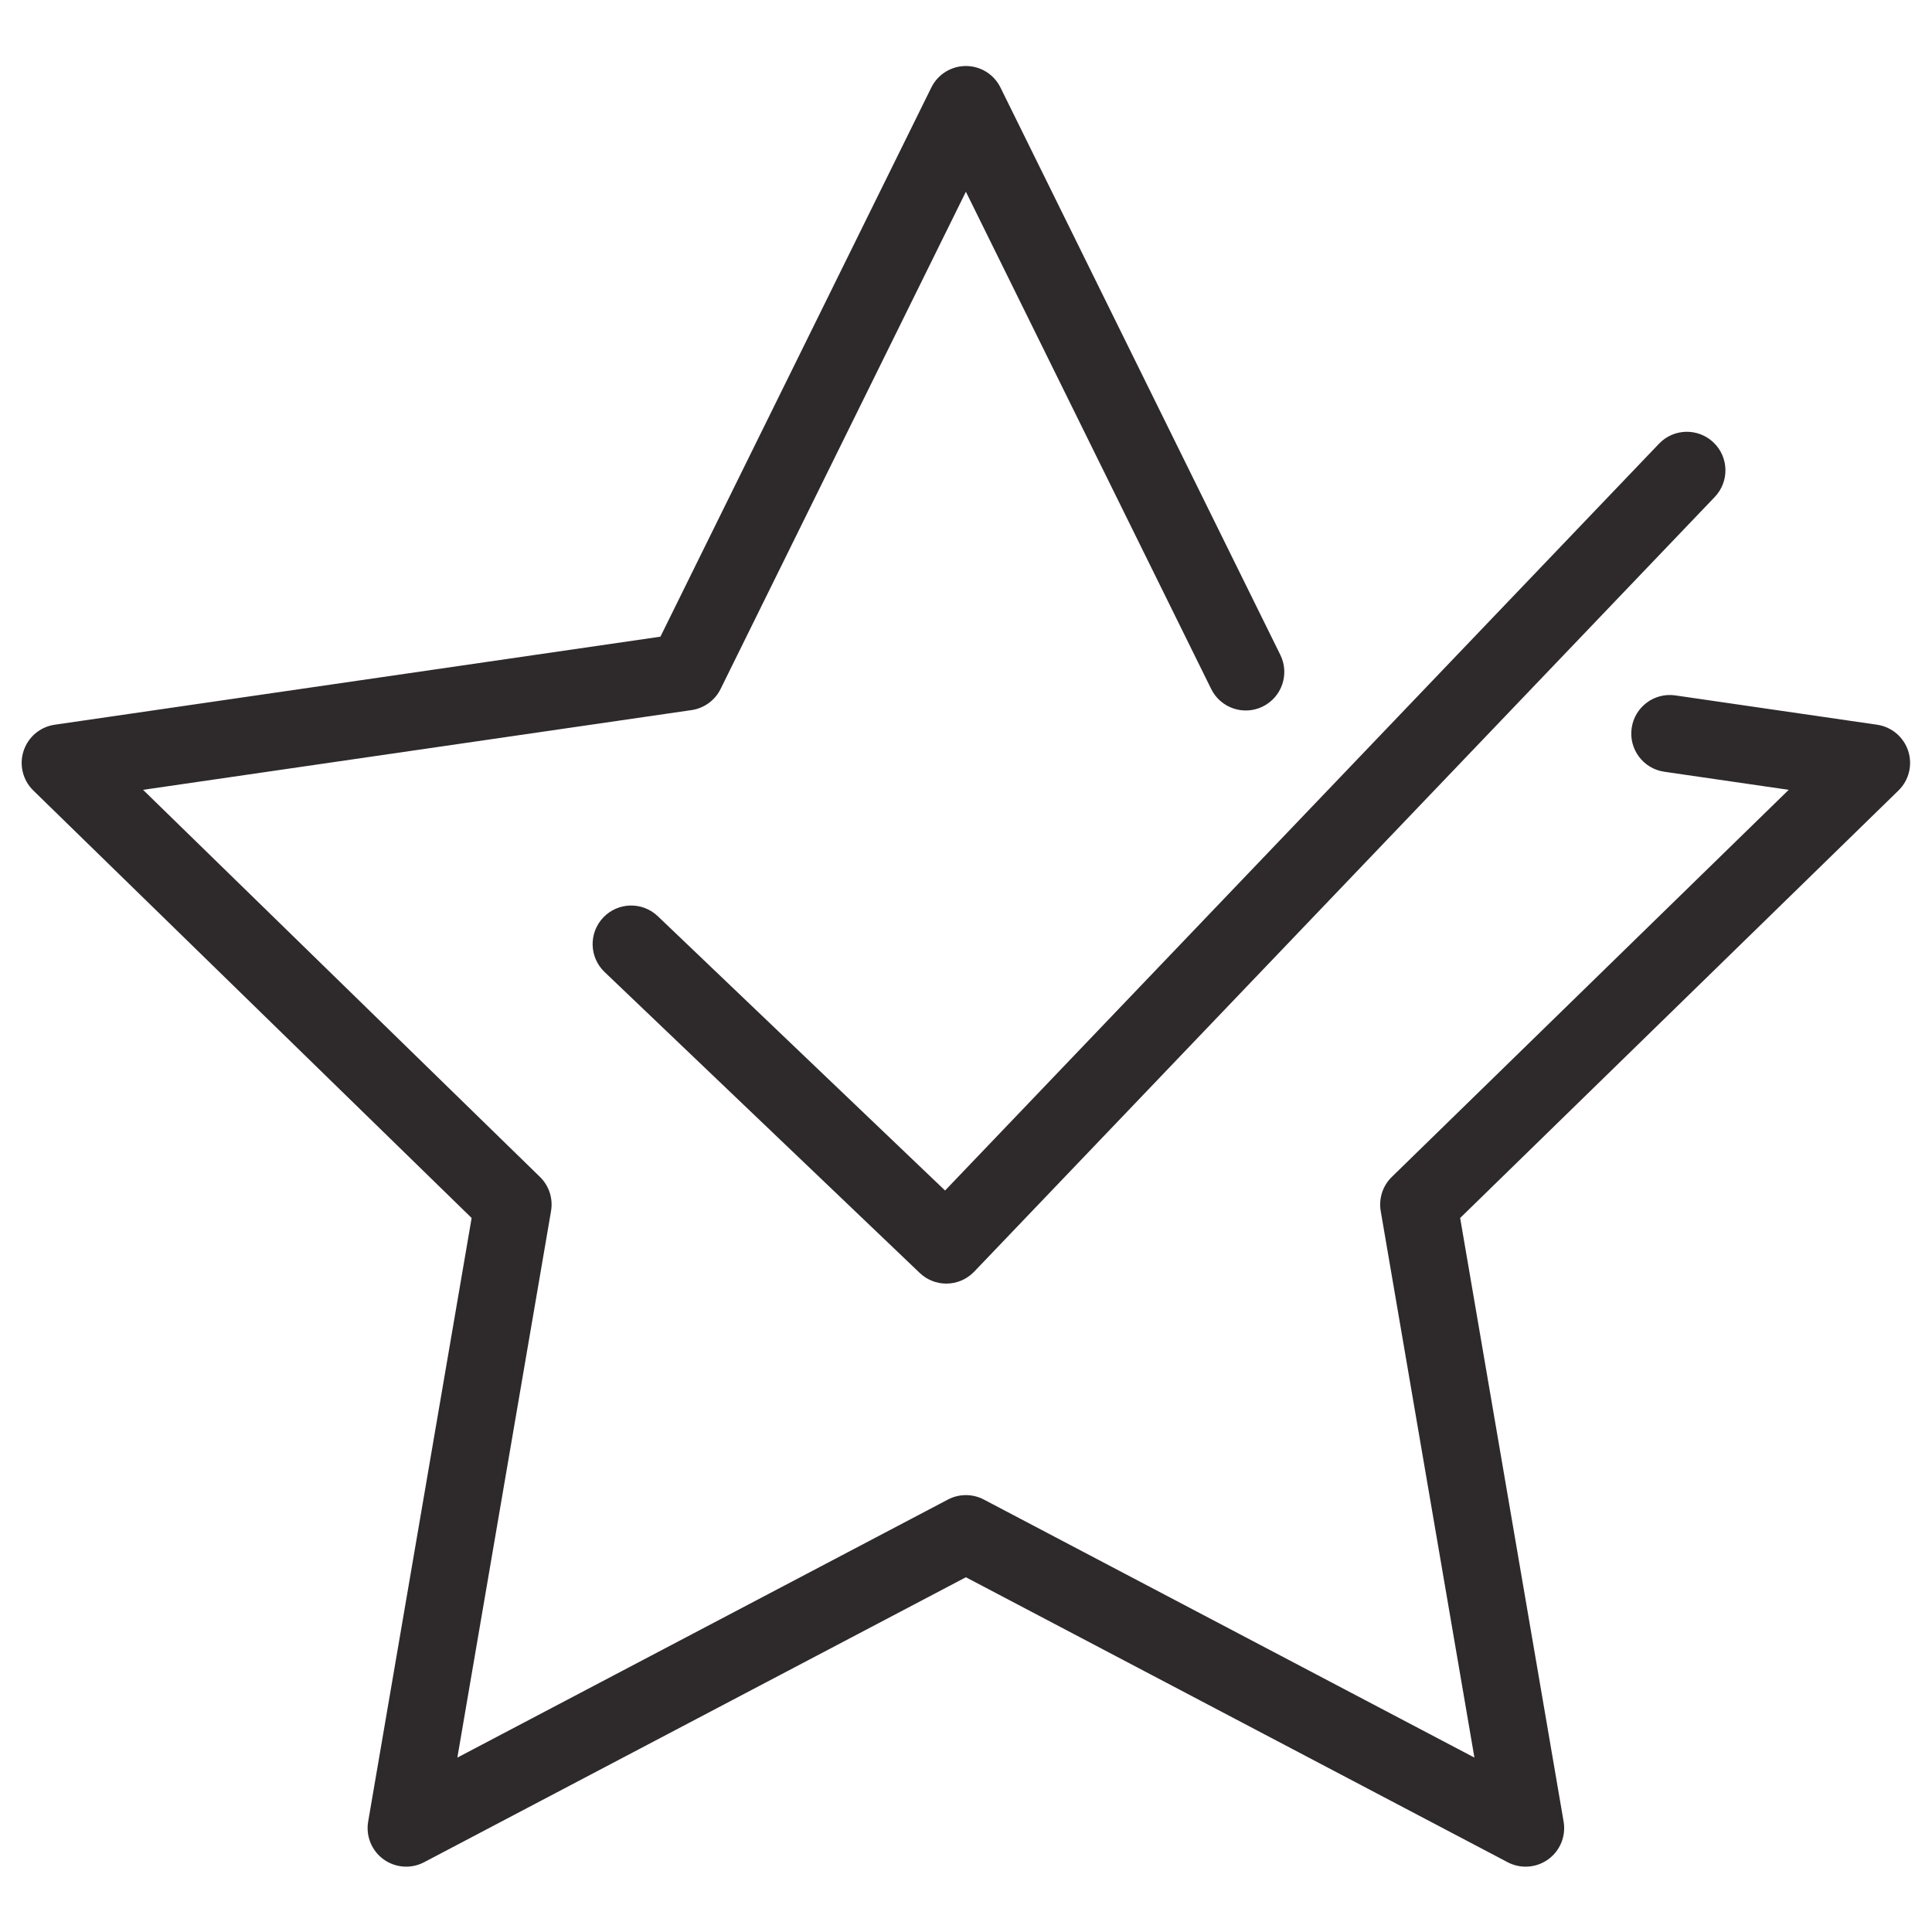 <svg xmlns="http://www.w3.org/2000/svg" xmlns:xlink="http://www.w3.org/1999/xlink" width="500" zoomAndPan="magnify" viewBox="0 0 375 375" height="500" preserveAspectRatio="xMidYMid meet" version="1.0"><defs><clipPath id="4a650b05dc"><path d="M 4.207 12.812 L 370.75 12.812 L 370.75 362.312 L 4.207 362.312 Z M 4.207 12.812 " clip-rule="nonzero"/></clipPath></defs><g clip-path="url(#4a650b05dc)"><path fill="#2e2a2b" d="M 296.121 362.32 C 294.93 362.32 293.734 362.035 292.641 361.461 L 187.477 306.145 L 82.316 361.457 C 79.797 362.785 76.742 362.562 74.438 360.887 C 72.133 359.215 70.98 356.375 71.461 353.566 L 91.543 236.41 L 6.469 153.438 C 4.426 151.449 3.691 148.473 4.574 145.766 C 5.453 143.055 7.793 141.078 10.613 140.668 L 128.188 123.578 L 180.77 16.984 C 182.027 14.43 184.629 12.812 187.477 12.812 C 190.328 12.812 192.93 14.43 194.188 16.984 L 248.508 127.105 C 250.34 130.812 248.816 135.301 245.109 137.133 C 241.406 138.961 236.918 137.441 235.09 133.73 L 187.477 37.211 L 139.867 133.73 C 138.777 135.941 136.668 137.473 134.234 137.828 L 27.77 153.305 L 104.805 228.438 C 106.57 230.156 107.375 232.633 106.957 235.062 L 88.773 341.148 L 183.996 291.059 C 186.176 289.914 188.781 289.914 190.961 291.059 L 286.184 341.148 L 267.996 235.062 C 267.582 232.633 268.387 230.156 270.152 228.438 L 347.188 153.305 L 323.031 149.793 C 318.945 149.199 316.109 145.398 316.707 141.309 C 317.297 137.219 321.094 134.383 325.184 134.977 L 364.344 140.668 C 367.16 141.078 369.5 143.055 370.383 145.766 C 371.262 148.473 370.531 151.449 368.488 153.438 L 283.414 236.41 L 303.496 353.566 C 303.977 356.375 302.824 359.215 300.52 360.887 C 299.219 361.836 297.672 362.32 296.121 362.32 " fill-opacity="1" fill-rule="nonzero"/></g><path fill="#2e2a2b" d="M 183.68 249.145 C 181.82 249.145 179.961 248.457 178.512 247.07 L 117.344 188.664 C 114.355 185.809 114.246 181.07 117.098 178.082 C 119.949 175.09 124.688 174.977 127.676 177.832 L 183.438 231.078 L 322.016 86.121 C 324.871 83.133 329.605 83.027 332.594 85.887 C 335.582 88.742 335.688 93.48 332.828 96.469 L 189.086 246.832 C 187.617 248.367 185.648 249.145 183.68 249.145 " fill-opacity="1" fill-rule="nonzero"/></svg>